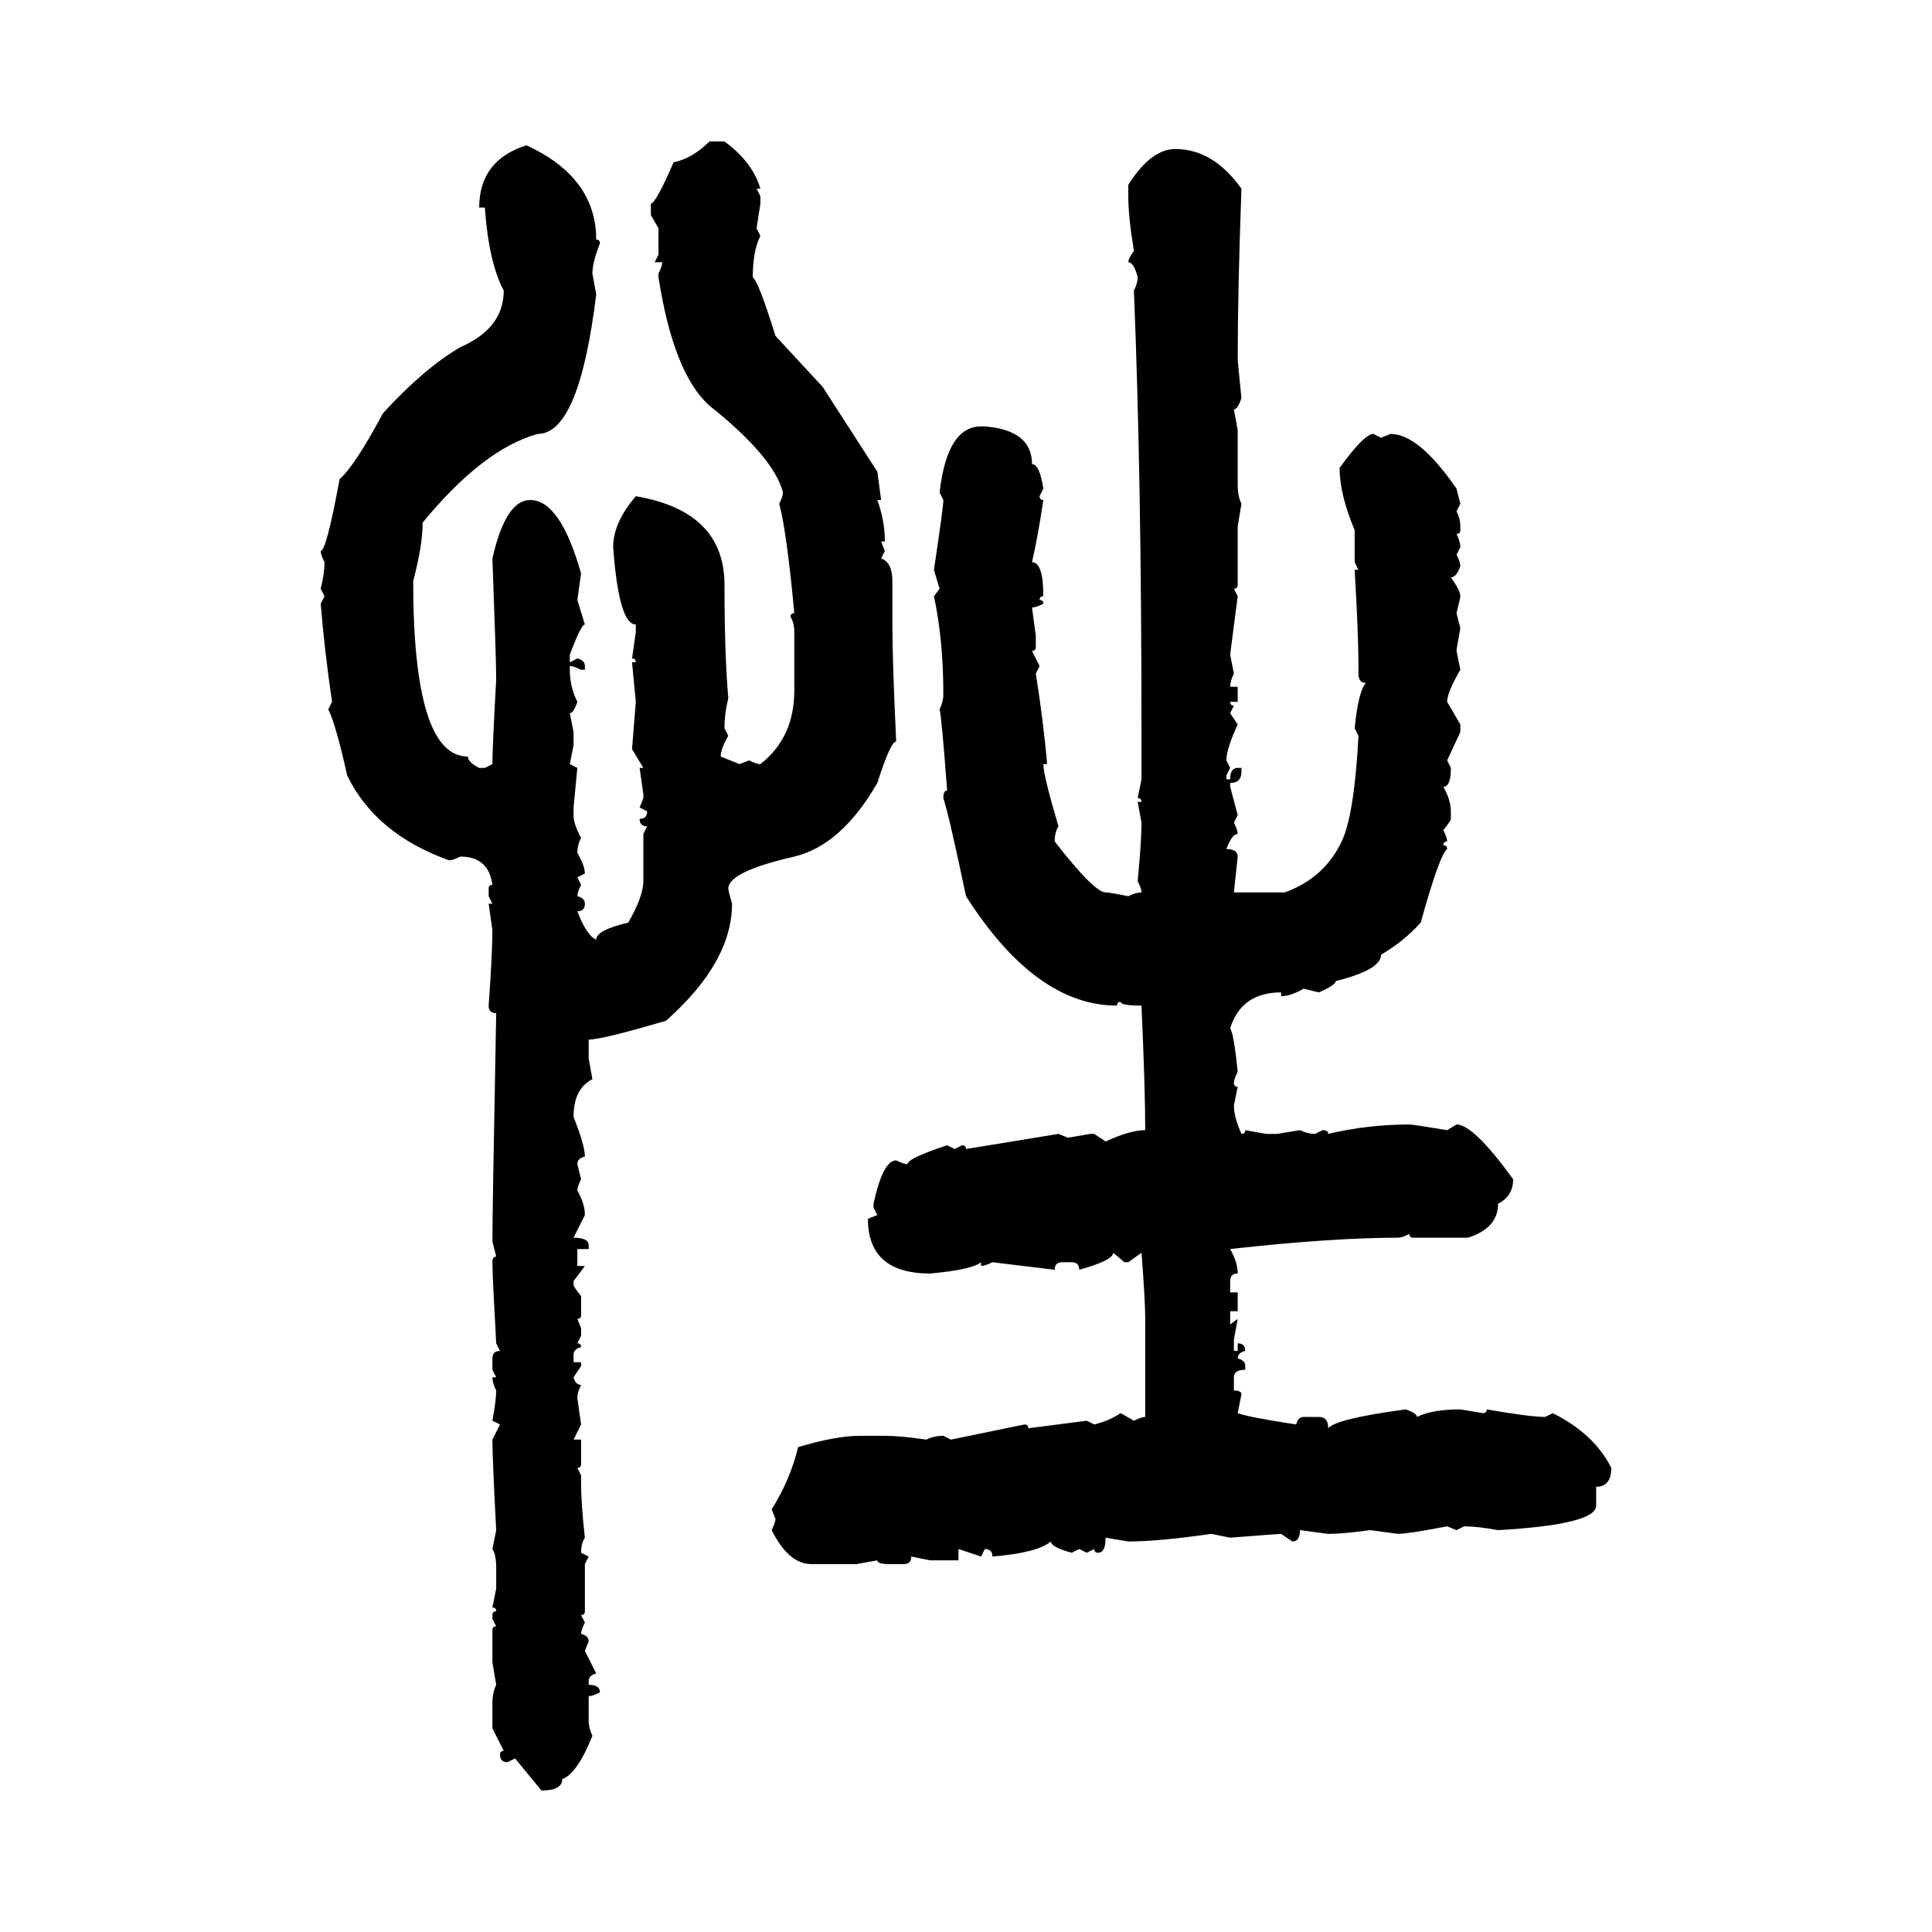 <svg xmlns="http://www.w3.org/2000/svg" xmlns:xlink="http://www.w3.org/1999/xlink" width="300" height="300"><path d="M110.16 21.97L110.16 21.97L112.50 21.97Q116.89 25.20 118.07 29.30L118.07 29.30L117.48 29.30L118.07 30.47L118.07 31.64L117.48 35.45L118.07 36.62Q116.89 38.96 116.89 43.07L116.89 43.07Q117.77 43.65 120.41 52.15L120.41 52.15L127.73 60.06L136.23 73.24L136.82 77.64L136.23 77.64Q137.40 80.86 137.40 84.08L137.40 84.08L136.82 84.08L137.40 85.55L136.82 86.72Q138.57 87.30 138.57 90.23L138.57 90.23L138.57 96.97Q138.57 102.83 139.16 115.14L139.16 115.14Q138.28 115.14 136.23 121.58L136.23 121.58Q130.66 131.25 123.34 133.01L123.34 133.01Q113.09 135.35 113.09 137.99L113.09 137.99Q113.09 138.28 113.67 140.33L113.67 140.33Q113.67 149.41 103.42 158.50L103.42 158.50Q93.46 161.43 91.41 161.43L91.41 161.43L91.41 164.36L91.99 167.58Q89.06 169.04 89.06 173.44L89.06 173.44Q90.82 177.83 90.82 179.59L90.82 179.59Q89.65 179.88 89.65 180.76L89.65 180.76L90.23 183.11Q89.65 184.28 89.65 184.86L89.65 184.86Q90.82 186.91 90.82 188.67L90.82 188.67L89.06 192.19Q91.41 192.19 91.41 193.36L91.41 193.36L91.41 193.95L89.65 193.95L89.65 196.58L90.82 196.58L89.06 198.93L89.06 199.51Q89.06 199.80 90.23 201.27L90.23 201.27L90.23 204.20Q90.23 204.79 89.65 204.79L89.65 204.79L90.23 206.25L90.23 207.42L89.65 208.59Q90.23 208.59 90.23 209.18L90.23 209.18Q89.06 209.47 89.06 210.35L89.06 210.35L89.06 211.52L90.23 211.52L90.23 212.11L89.06 213.87Q89.36 215.04 90.23 215.04L90.23 215.04Q89.65 216.21 89.65 217.09L89.65 217.09L90.23 221.19L89.06 223.54L90.23 223.54L90.23 227.34Q90.23 227.93 89.65 227.93L89.65 227.93L90.23 229.10L90.23 230.27Q90.23 233.50 90.82 238.77L90.82 238.77Q90.23 239.65 90.23 241.11L90.23 241.11L91.41 241.70L90.82 242.87L90.82 250.20Q90.82 250.78 90.23 250.78L90.23 250.78L90.82 251.95Q90.23 253.13 90.23 253.71L90.23 253.71Q91.41 254.00 91.41 254.88L91.41 254.88L90.82 256.35L92.58 259.86Q91.41 260.16 91.41 261.04L91.41 261.04L91.41 261.62Q93.16 261.62 93.16 262.79L93.16 262.79Q91.99 263.38 91.41 263.38L91.41 263.38L91.41 267.19Q91.41 268.36 91.99 269.53L91.99 269.53Q89.65 275.39 87.30 276.27L87.30 276.27Q87.30 278.03 84.08 278.03L84.08 278.03L79.98 273.05L78.81 273.63Q77.64 273.63 77.64 272.46L77.64 272.46Q77.64 271.88 78.22 271.88L78.22 271.88L76.46 268.36L76.46 264.55Q76.46 262.79 77.05 261.62L77.05 261.62L76.46 258.11L76.46 253.13Q76.46 252.54 77.05 252.54L77.05 252.54L76.46 251.37L76.46 250.78Q76.46 250.20 77.05 250.20L77.05 250.20Q77.05 249.61 76.46 249.61L76.46 249.61L77.05 246.68L77.05 243.46Q77.05 241.41 76.46 240.53L76.46 240.53L77.05 237.60Q76.46 226.46 76.46 223.54L76.46 223.54L77.64 221.19L76.46 220.61Q77.05 217.38 77.05 215.92L77.05 215.92Q76.46 214.75 76.46 213.87L76.46 213.87L77.05 213.87L76.46 212.70L76.46 210.94Q76.46 209.77 77.64 209.77L77.64 209.77L77.05 208.59Q76.46 198.05 76.46 196.00L76.46 196.00Q76.46 195.12 77.05 195.12L77.05 195.12L76.46 192.77Q76.46 188.09 77.05 157.32L77.05 157.32Q75.88 157.32 75.88 156.15L75.88 156.15Q76.46 147.95 76.46 144.43L76.46 144.43L75.88 140.33L76.46 140.33L75.88 139.16L75.88 137.99Q75.88 137.40 76.46 137.40L76.46 137.40Q75.88 133.01 71.48 133.01L71.48 133.01Q70.31 133.59 69.73 133.59L69.73 133.59Q58.30 129.49 53.91 120.41L53.91 120.41Q52.15 112.50 50.98 110.16L50.98 110.16L51.56 108.98Q50.39 101.07 49.80 93.75L49.80 93.75L50.39 92.58L49.80 91.41Q50.39 89.06 50.39 87.30L50.39 87.30Q49.80 86.13 49.80 85.55L49.80 85.55Q50.68 85.55 52.73 74.41L52.73 74.41Q55.08 72.36 59.47 64.16L59.47 64.16Q65.92 57.13 71.48 53.91L71.48 53.91Q78.22 50.98 78.22 45.12L78.22 45.12Q75.88 40.72 75.29 32.23L75.29 32.23L74.41 32.23Q74.41 24.90 81.74 22.56L81.74 22.56Q92.58 27.54 92.58 37.21L92.58 37.21Q93.16 37.21 93.16 37.79L93.16 37.79Q91.99 40.72 91.99 42.48L91.99 42.48L92.58 45.70Q89.94 67.38 83.50 67.38L83.50 67.38Q75 69.73 65.63 81.15L65.63 81.15Q65.63 84.67 64.16 90.23L64.16 90.23Q64.16 117.48 72.66 117.48L72.66 117.48Q72.66 118.36 74.41 119.24L74.41 119.24L75.29 119.24L76.46 118.65Q76.46 116.02 77.05 105.47L77.05 105.47Q77.05 102.54 76.46 86.72L76.46 86.72Q78.52 77.64 82.32 77.64L82.32 77.64Q87.01 77.64 90.23 89.06L90.23 89.06L89.65 93.16L90.82 96.97Q90.23 96.97 88.48 101.66L88.48 101.66L88.48 102.83L89.65 102.25Q90.82 102.54 90.82 103.42L90.82 103.42L90.82 104.00L90.23 104.00Q89.06 103.42 88.48 103.42L88.48 103.42L88.48 104.00Q88.48 106.64 89.65 108.98L89.65 108.98Q89.06 110.74 88.48 110.74L88.48 110.74L89.06 113.67L89.06 115.72L88.48 118.65L89.65 119.24L89.06 125.39L89.06 126.56Q89.06 128.03 90.23 130.08L90.23 130.08Q89.65 131.25 89.65 132.42L89.65 132.42Q90.82 134.47 90.82 135.64L90.82 135.64L89.65 136.23L90.23 137.40Q89.65 138.57 89.65 139.16L89.65 139.16Q90.82 139.45 90.82 140.33L90.82 140.33Q90.82 141.50 89.65 141.50L89.65 141.50Q91.11 145.31 92.58 145.90L92.58 145.90Q92.58 144.43 97.56 143.26L97.56 143.26Q99.90 139.16 99.90 136.82L99.90 136.82L99.90 129.49L100.49 128.32Q99.32 128.32 99.32 127.15L99.32 127.15Q100.49 127.15 100.49 125.98L100.49 125.98L99.32 125.39L99.90 123.93L99.90 123.34L99.32 119.24L99.90 119.24L98.14 116.31L98.73 108.98L98.14 102.83L98.73 102.83Q98.73 102.25 98.14 102.25L98.14 102.25L98.73 98.14L98.73 96.97Q96.09 96.97 95.21 84.96L95.21 84.96Q95.21 81.15 98.73 77.05L98.73 77.05Q112.50 79.39 112.50 90.82L112.50 90.82Q112.50 101.66 113.09 108.40L113.09 108.40Q112.50 110.74 112.50 113.09L112.50 113.09L113.09 114.26Q111.91 116.31 111.91 117.48L111.91 117.48L114.84 118.65L116.31 118.07Q117.48 118.65 118.07 118.65L118.07 118.65Q123.34 114.55 123.34 107.23L123.34 107.23L123.34 98.14Q123.34 96.68 122.75 95.80L122.75 95.80Q122.75 95.21 123.34 95.21L123.34 95.21Q122.17 82.62 121.00 78.22L121.00 78.22Q121.58 77.05 121.58 76.46L121.58 76.46Q120.12 70.90 110.16 62.99L110.16 62.99Q104.59 58.01 102.25 43.07L102.25 43.07L102.25 42.48Q102.83 41.31 102.83 40.72L102.83 40.72L101.66 40.72L102.25 39.55L102.25 35.45L101.07 33.40L101.07 31.64Q101.95 31.35 104.59 25.20L104.59 25.20Q107.52 24.61 110.16 21.97ZM182.52 23.14L182.52 23.14Q188.38 23.14 192.77 29.30L192.77 29.30Q192.19 45.12 192.19 55.96L192.19 55.96L192.77 61.82Q192.19 63.57 191.60 63.57L191.60 63.57L192.19 66.80L192.19 75.29Q192.19 77.05 192.77 78.22L192.77 78.22L192.19 81.74L192.19 90.82Q192.19 91.41 191.60 91.41L191.60 91.41L192.19 92.58L191.02 101.66L191.60 104.59Q191.02 105.76 191.02 106.64L191.02 106.64L192.19 106.64L192.19 108.98L191.02 108.98Q191.02 109.57 191.60 109.57L191.60 109.57L191.02 110.74L192.19 112.50Q190.43 116.31 190.43 118.07L190.43 118.07L191.02 119.24L190.43 120.41L190.43 121.00L191.02 121.00Q191.02 119.24 192.19 119.24L192.19 119.24L192.77 119.24L192.77 119.82Q192.77 121.58 191.02 121.58L191.02 121.58L191.02 122.17L192.19 126.56L191.60 127.73Q192.19 128.91 192.19 129.49L192.19 129.49Q191.31 129.49 190.43 131.84L190.43 131.84Q192.19 131.84 192.19 133.01L192.19 133.01L191.60 138.57L199.51 138.57Q205.96 136.23 208.59 130.08L208.59 130.08Q210.35 125.68 210.94 114.26L210.94 114.26L210.35 113.09Q210.94 107.23 212.11 106.05L212.11 106.05Q210.94 106.05 210.94 104.59L210.94 104.59L210.94 103.42Q210.94 98.44 210.35 88.48L210.35 88.48L210.94 88.48L210.35 87.30L210.35 82.32Q208.01 76.76 208.01 72.66L208.01 72.66Q211.82 67.38 213.28 67.38L213.28 67.38L214.45 67.97L215.92 67.38Q220.31 67.38 226.17 75.88L226.17 75.88L226.76 78.22L226.17 79.39Q226.76 80.57 226.76 81.74L226.76 81.74L226.76 82.32Q226.76 82.91 226.17 82.91L226.17 82.91Q226.76 84.08 226.76 84.96L226.76 84.96L226.17 86.13Q226.76 87.30 226.76 87.89L226.76 87.89Q226.17 89.65 225.29 89.65L225.29 89.65Q226.76 91.70 226.76 92.58L226.76 92.58Q226.76 92.87 226.17 95.21L226.17 95.21L226.76 97.56Q226.17 100.78 226.17 101.07L226.17 101.07L226.76 104.00Q224.71 107.52 224.71 108.98L224.71 108.98L226.76 112.50L226.76 113.67L224.71 118.07L225.29 119.24Q225.29 122.17 224.12 122.17L224.12 122.17Q225.29 124.22 225.29 125.98L225.29 125.98L225.29 127.15Q225.29 127.44 224.12 128.91L224.12 128.91Q224.71 130.08 224.71 130.66L224.71 130.66Q224.12 130.66 224.12 131.25L224.12 131.25Q224.71 131.25 224.71 131.84L224.71 131.84Q223.54 132.71 220.61 143.26L220.61 143.26Q217.97 146.19 214.45 148.24L214.45 148.24Q214.45 150.59 207.42 152.34L207.42 152.34Q207.42 152.93 204.79 154.10L204.79 154.10L202.44 153.52Q200.39 154.69 198.93 154.69L198.93 154.69L198.93 154.10Q192.77 154.10 191.02 159.67L191.02 159.67Q191.60 160.55 192.19 166.41L192.19 166.41Q191.60 167.58 191.60 168.16L191.60 168.16Q191.60 168.75 192.19 168.75L192.19 168.75L191.60 171.68Q191.60 173.44 192.77 176.07L192.77 176.07Q193.36 176.07 193.36 175.49L193.36 175.49L196.58 176.07L198.34 176.07L201.86 175.49Q203.03 176.07 204.20 176.07L204.20 176.07L205.37 175.49Q206.25 175.49 206.25 176.07L206.25 176.07Q212.40 174.61 218.85 174.61L218.85 174.61Q219.43 174.61 224.71 175.49L224.71 175.49L226.17 174.61Q228.81 174.61 234.96 183.11L234.96 183.11Q234.96 185.74 232.62 186.91L232.62 186.91Q232.62 190.72 227.93 192.19L227.93 192.19L219.43 192.19Q218.85 192.19 218.85 191.60L218.85 191.60Q217.68 192.19 217.09 192.19L217.09 192.19Q206.84 192.19 191.02 193.95L191.02 193.95Q192.19 196.00 192.19 197.75L192.19 197.75Q191.02 197.75 191.02 198.93L191.02 198.93L191.02 200.68L192.19 200.68L192.19 203.61L191.02 203.61L191.02 205.66L192.19 204.79L191.60 208.01L191.60 209.77L192.19 209.77L192.19 208.59Q193.36 208.59 193.36 209.77L193.36 209.77Q192.19 210.06 192.19 210.94L192.19 210.94Q193.36 211.23 193.36 212.11L193.36 212.11L193.36 212.70Q191.60 212.70 191.60 213.87L191.60 213.87L191.60 215.92Q192.77 215.92 192.77 216.50L192.77 216.50L192.19 219.43Q193.65 220.02 201.27 221.19L201.27 221.19Q201.56 220.02 202.44 220.02L202.44 220.02L204.79 220.02Q206.25 220.02 206.25 221.78L206.25 221.78Q207.42 220.31 218.26 218.85L218.26 218.85Q220.02 219.43 220.02 220.02L220.02 220.02Q222.36 218.85 226.76 218.85L226.76 218.85L230.27 219.43Q230.86 219.43 230.86 218.85L230.86 218.85Q237.60 220.02 239.94 220.02L239.94 220.02L241.11 219.43Q247.56 222.66 250.20 227.93L250.20 227.93Q250.20 230.86 247.85 230.86L247.85 230.86L247.85 233.79Q247.85 236.72 232.62 237.60L232.62 237.60Q229.39 237.01 227.34 237.01L227.34 237.01L226.17 237.60L224.71 237.01Q218.55 238.18 217.09 238.18L217.09 238.18L212.70 237.60Q208.59 238.18 206.25 238.18L206.25 238.18L201.86 237.60Q201.86 239.36 200.68 239.36L200.68 239.36L198.93 238.18Q198.63 238.18 191.02 238.77L191.02 238.77L188.09 238.18Q179.88 239.36 175.20 239.36L175.20 239.36L171.68 238.77Q171.68 241.11 170.51 241.11L170.51 241.11Q169.92 241.11 169.92 240.53L169.92 240.53L168.75 241.11L167.58 240.53L166.41 241.11Q163.18 240.23 163.18 239.36L163.18 239.36Q161.13 241.11 154.10 241.70L154.10 241.70Q154.10 240.53 152.93 240.53L152.93 240.53L152.34 241.70L148.83 240.53L148.83 242.29L144.43 242.29L141.50 241.70Q141.50 242.87 140.33 242.87L140.33 242.87L137.99 242.87Q136.23 242.87 136.23 242.29L136.23 242.29L133.01 242.87L125.98 242.87Q122.46 242.87 119.82 237.60L119.82 237.60Q120.41 236.43 120.41 235.84L120.41 235.84L119.82 234.38Q122.75 229.69 123.93 224.71L123.93 224.71Q129.79 222.95 133.59 222.95L133.59 222.95L137.40 222.95Q139.75 222.95 143.85 223.54L143.85 223.54Q145.02 222.95 146.48 222.95L146.48 222.95L147.66 223.54L159.08 221.19Q159.67 221.19 159.67 221.78L159.67 221.78L168.75 220.61L169.92 221.19Q172.27 220.61 174.02 219.43L174.02 219.43L176.07 220.61Q177.25 220.02 177.83 220.02L177.83 220.02L177.83 204.79Q177.83 201.86 177.25 194.53L177.25 194.53L175.20 196.00L174.61 196.00L172.85 194.53Q172.85 195.70 167.58 197.17L167.58 197.17Q167.58 196.00 166.41 196.00L166.41 196.00L164.94 196.00Q163.77 196.00 163.77 197.17L163.77 197.17L154.10 196.00Q152.93 196.58 152.34 196.58L152.34 196.58L152.34 196.00Q150.88 197.17 144.43 197.75L144.43 197.75Q134.77 197.75 134.77 189.26L134.77 189.26L136.23 188.67L135.64 187.50L135.64 186.91Q137.11 180.18 139.16 180.18L139.16 180.18Q140.33 180.76 140.92 180.76L140.92 180.76Q140.92 179.88 147.07 177.83L147.07 177.83L148.24 178.42L149.41 177.83Q150 177.83 150 178.42L150 178.42L164.36 176.07L165.82 176.66L169.34 176.07L169.92 176.07L171.68 177.25Q175.49 175.49 177.83 175.49L177.83 175.49Q177.83 169.04 177.25 156.15L177.25 156.15Q174.02 156.15 174.02 155.57L174.02 155.57Q173.44 155.57 173.44 156.15L173.44 156.15Q160.84 156.15 150 139.16L150 139.16Q147.36 126.56 146.48 123.93L146.48 123.93Q146.48 122.75 147.07 122.75L147.07 122.75Q146.19 111.04 145.90 110.16L145.90 110.16Q146.48 108.98 146.48 107.81L146.48 107.81Q146.48 99.32 145.02 92.58L145.02 92.58L145.90 91.41L145.02 88.48Q146.48 78.81 146.48 77.64L146.48 77.64L145.90 76.46Q147.07 66.21 152.34 66.21L152.34 66.21L152.93 66.21Q160.25 66.80 160.25 72.07L160.25 72.07Q161.43 72.07 162.01 75.88L162.01 75.88L161.43 77.05Q161.43 77.64 162.01 77.64L162.01 77.64Q161.13 83.50 160.25 87.30L160.25 87.30Q162.01 87.30 162.01 92.58L162.01 92.58Q161.43 92.58 161.43 93.16L161.43 93.16Q162.01 93.16 162.01 93.75L162.01 93.75Q160.84 94.34 160.25 94.34L160.25 94.34L160.84 98.73L160.84 100.49Q160.84 101.07 160.25 101.07L160.25 101.07L161.43 103.42L160.84 104.59Q162.01 111.91 162.60 118.65L162.60 118.65L162.01 118.65Q162.01 120.41 164.36 128.32L164.36 128.32Q163.77 129.20 163.77 130.66L163.77 130.66Q169.92 138.57 171.68 138.57L171.68 138.57Q172.27 138.57 175.20 139.16L175.20 139.16Q176.37 138.57 177.25 138.57L177.25 138.57Q177.25 137.99 176.66 136.82L176.66 136.82Q177.25 130.66 177.25 127.73L177.25 127.73L176.66 124.51L177.25 124.51Q177.25 123.93 176.66 123.93L176.66 123.93L177.25 121.00L177.25 113.67Q177.25 73.83 176.07 45.12L176.07 45.12Q176.66 43.95 176.66 43.07L176.66 43.07Q176.07 40.72 175.20 40.72L175.20 40.72Q175.20 40.14 176.07 38.96L176.07 38.96Q175.20 33.69 175.20 30.47L175.20 30.47L175.20 28.71Q178.71 23.14 182.52 23.14Z"/></svg>